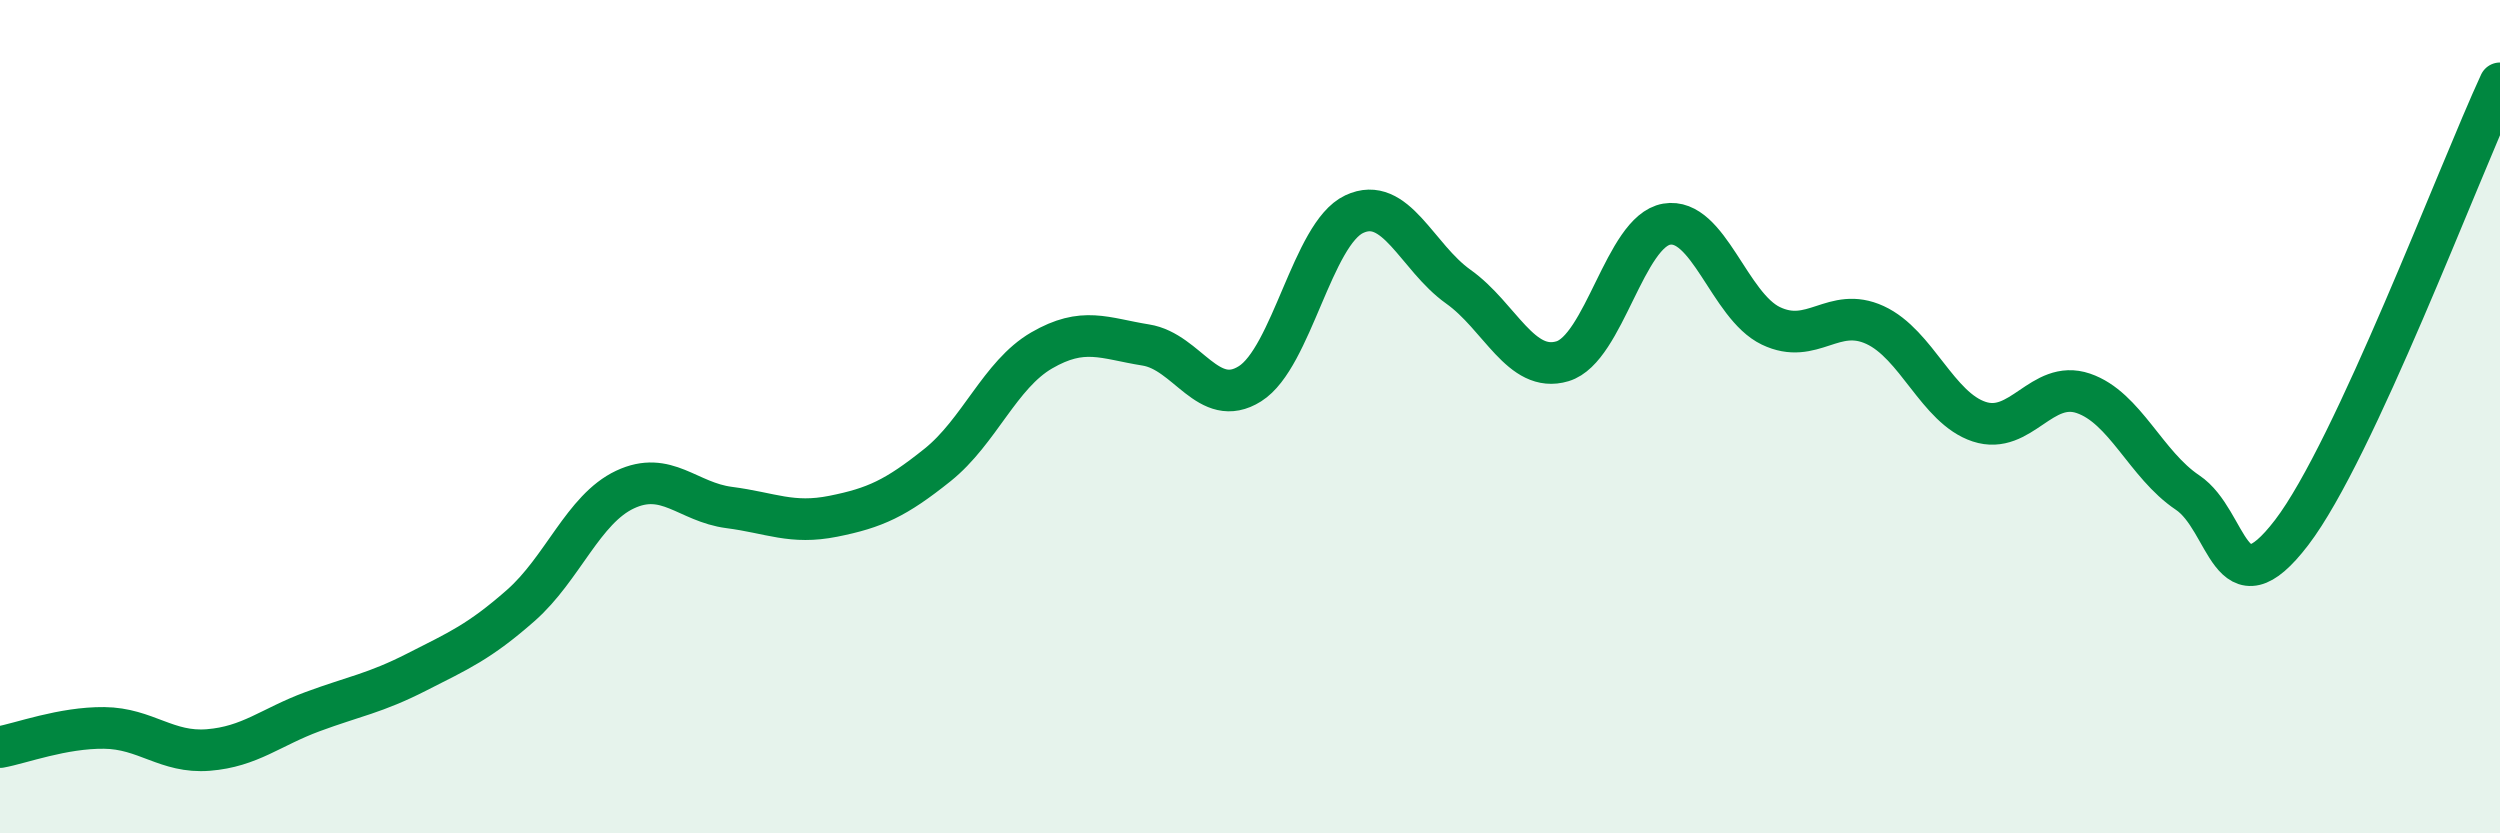 
    <svg width="60" height="20" viewBox="0 0 60 20" xmlns="http://www.w3.org/2000/svg">
      <path
        d="M 0,17.93 C 0.5,17.84 1.5,17.46 2.5,17.47 C 3.5,17.48 4,18.08 5,18 C 6,17.92 6.5,17.45 7.5,17.08 C 8.5,16.71 9,16.64 10,16.13 C 11,15.62 11.5,15.41 12.5,14.53 C 13.5,13.65 14,12.22 15,11.75 C 16,11.28 16.5,12.05 17.5,12.18 C 18.5,12.31 19,12.59 20,12.39 C 21,12.19 21.5,11.96 22.5,11.16 C 23.5,10.36 24,8.99 25,8.41 C 26,7.83 26.5,8.12 27.5,8.28 C 28.5,8.44 29,9.84 30,9.21 C 31,8.58 31.5,5.61 32.5,5.14 C 33.5,4.67 34,6.17 35,6.88 C 36,7.59 36.5,8.97 37.5,8.67 C 38.5,8.37 39,5.55 40,5.38 C 41,5.21 41.5,7.34 42.5,7.82 C 43.5,8.3 44,7.34 45,7.8 C 46,8.26 46.5,9.79 47.5,10.12 C 48.5,10.45 49,9.1 50,9.44 C 51,9.78 51.5,11.15 52.5,11.82 C 53.5,12.49 53.5,14.74 55,12.78 C 56.5,10.82 59,4.16 60,2L60 20L0 20Z"
        fill="#008740"
        opacity="0.1"
        stroke-linecap="round"
        stroke-linejoin="round"
      />
      <path
        d="M 0,17.93 C 0.5,17.84 1.5,17.46 2.5,17.47 C 3.5,17.48 4,18.08 5,18 C 6,17.92 6.5,17.45 7.5,17.08 C 8.5,16.71 9,16.64 10,16.13 C 11,15.62 11.5,15.41 12.5,14.53 C 13.5,13.65 14,12.22 15,11.75 C 16,11.28 16.5,12.05 17.5,12.18 C 18.5,12.31 19,12.59 20,12.39 C 21,12.19 21.5,11.96 22.5,11.16 C 23.5,10.36 24,8.99 25,8.41 C 26,7.83 26.5,8.12 27.5,8.28 C 28.5,8.44 29,9.84 30,9.21 C 31,8.58 31.5,5.61 32.5,5.14 C 33.5,4.67 34,6.17 35,6.88 C 36,7.59 36.5,8.97 37.5,8.67 C 38.5,8.37 39,5.55 40,5.38 C 41,5.21 41.5,7.34 42.5,7.82 C 43.5,8.3 44,7.34 45,7.8 C 46,8.26 46.5,9.79 47.5,10.12 C 48.5,10.45 49,9.1 50,9.44 C 51,9.78 51.5,11.15 52.5,11.82 C 53.5,12.49 53.5,14.74 55,12.78 C 56.5,10.82 59,4.16 60,2"
        stroke="#008740"
        stroke-width="1"
        fill="none"
        stroke-linecap="round"
        stroke-linejoin="round"
      />
    </svg>
  